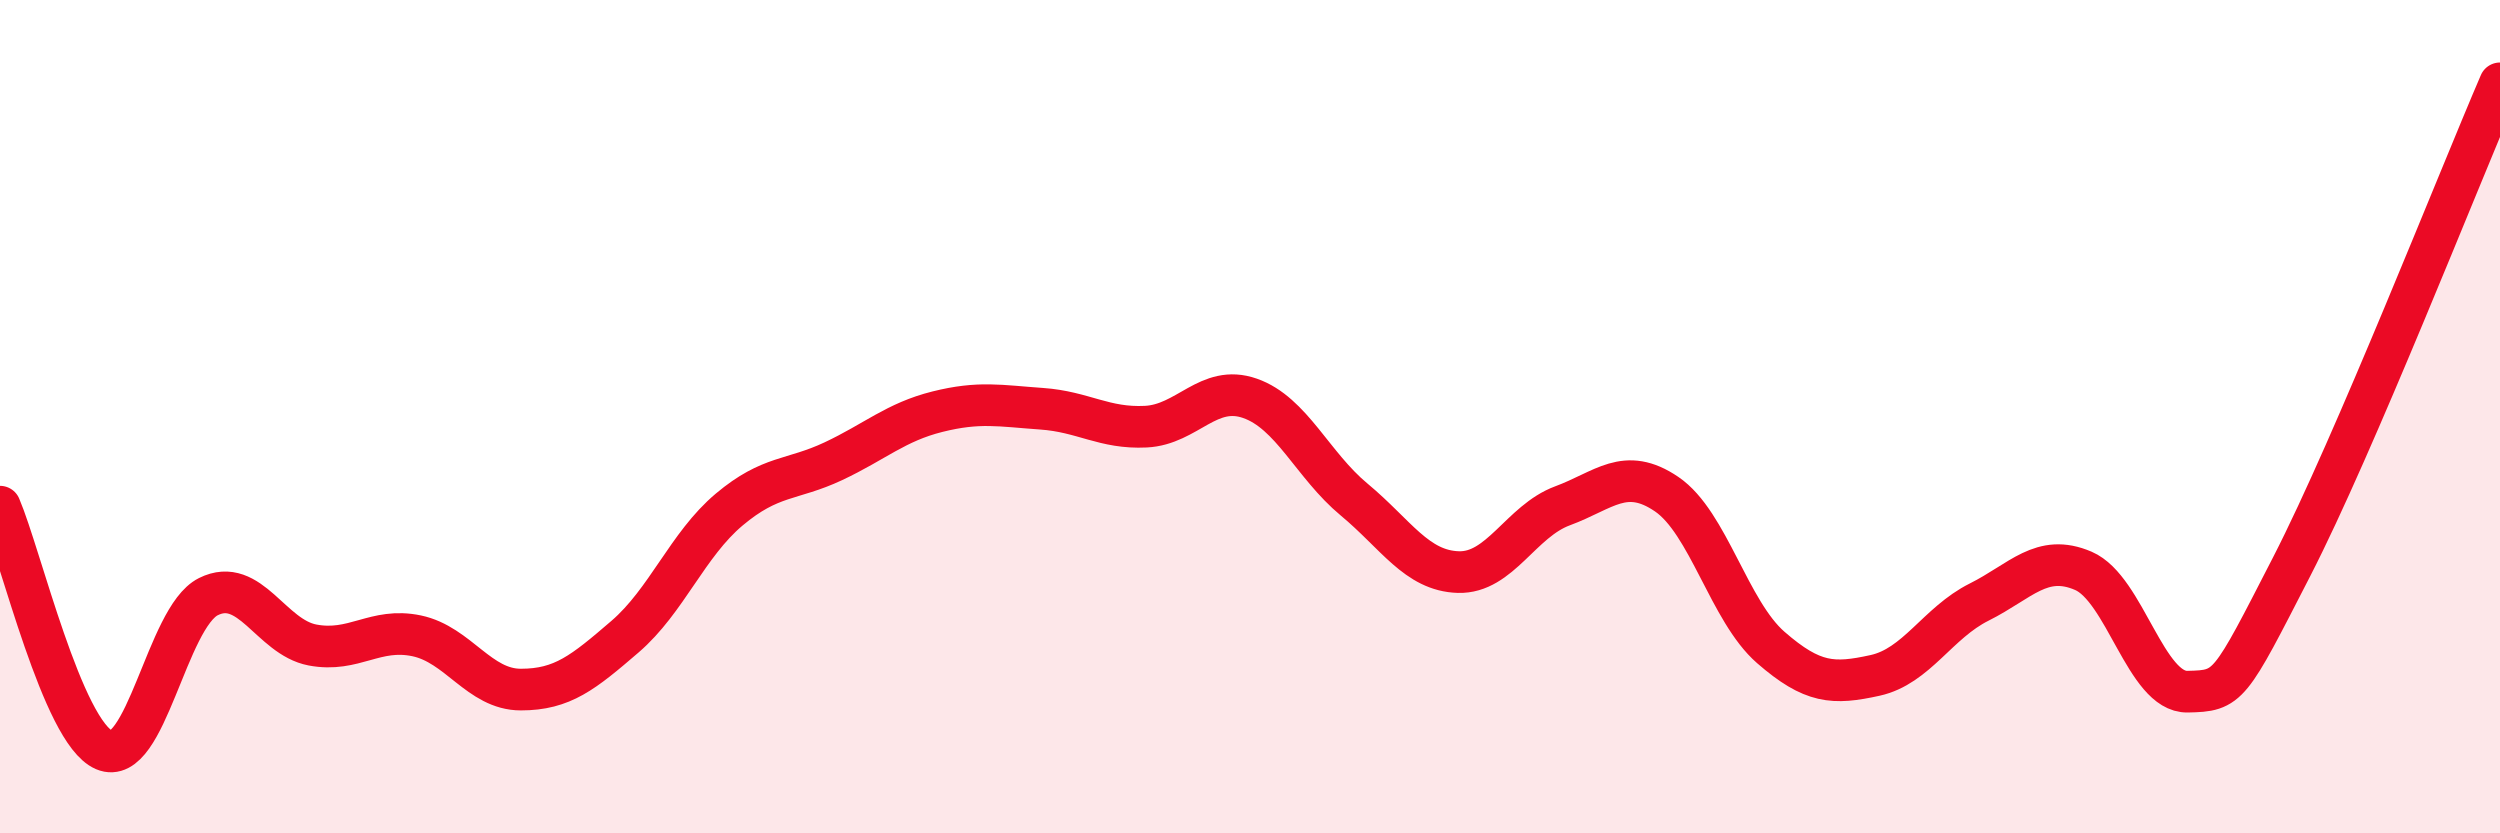 
    <svg width="60" height="20" viewBox="0 0 60 20" xmlns="http://www.w3.org/2000/svg">
      <path
        d="M 0,12.16 C 0.5,13.33 1.5,17.57 2.5,18 C 3.5,18.43 4,14.82 5,14.32 C 6,13.82 6.5,15.29 7.5,15.48 C 8.5,15.67 9,15.05 10,15.26 C 11,15.47 11.5,16.55 12.5,16.55 C 13.5,16.55 14,16.14 15,15.28 C 16,14.42 16.5,13.07 17.5,12.23 C 18.5,11.39 19,11.54 20,11.07 C 21,10.6 21.5,10.13 22.5,9.88 C 23.5,9.63 24,9.74 25,9.81 C 26,9.88 26.5,10.29 27.5,10.24 C 28.5,10.19 29,9.21 30,9.56 C 31,9.91 31.5,11.16 32.5,11.99 C 33.5,12.82 34,13.7 35,13.73 C 36,13.76 36.5,12.51 37.5,12.14 C 38.5,11.77 39,11.18 40,11.86 C 41,12.54 41.5,14.67 42.5,15.54 C 43.5,16.41 44,16.43 45,16.21 C 46,15.99 46.5,14.95 47.5,14.45 C 48.5,13.95 49,13.27 50,13.7 C 51,14.13 51.5,16.62 52.5,16.6 C 53.5,16.58 53.5,16.52 55,13.6 C 56.5,10.68 59,4.32 60,2L60 20L0 20Z"
        fill="#EB0A25"
        opacity="0.1"
        stroke-linecap="round"
        stroke-linejoin="round"
      />
      <path
        d="M 0,12.16 C 0.5,13.33 1.5,17.57 2.5,18 C 3.5,18.43 4,14.82 5,14.32 C 6,13.82 6.5,15.29 7.5,15.48 C 8.5,15.67 9,15.05 10,15.26 C 11,15.47 11.5,16.55 12.5,16.55 C 13.5,16.55 14,16.14 15,15.28 C 16,14.42 16.5,13.07 17.5,12.23 C 18.5,11.39 19,11.54 20,11.07 C 21,10.6 21.5,10.13 22.5,9.88 C 23.5,9.63 24,9.74 25,9.81 C 26,9.88 26.5,10.29 27.5,10.24 C 28.5,10.19 29,9.21 30,9.56 C 31,9.91 31.5,11.16 32.5,11.99 C 33.5,12.82 34,13.7 35,13.73 C 36,13.76 36.5,12.51 37.5,12.14 C 38.5,11.77 39,11.18 40,11.86 C 41,12.54 41.5,14.67 42.5,15.54 C 43.5,16.41 44,16.43 45,16.21 C 46,15.99 46.5,14.95 47.5,14.45 C 48.5,13.95 49,13.27 50,13.7 C 51,14.13 51.5,16.62 52.5,16.6 C 53.5,16.58 53.5,16.52 55,13.6 C 56.5,10.68 59,4.32 60,2"
        stroke="#EB0A25"
        stroke-width="1"
        fill="none"
        stroke-linecap="round"
        stroke-linejoin="round"
      />
    </svg>
  